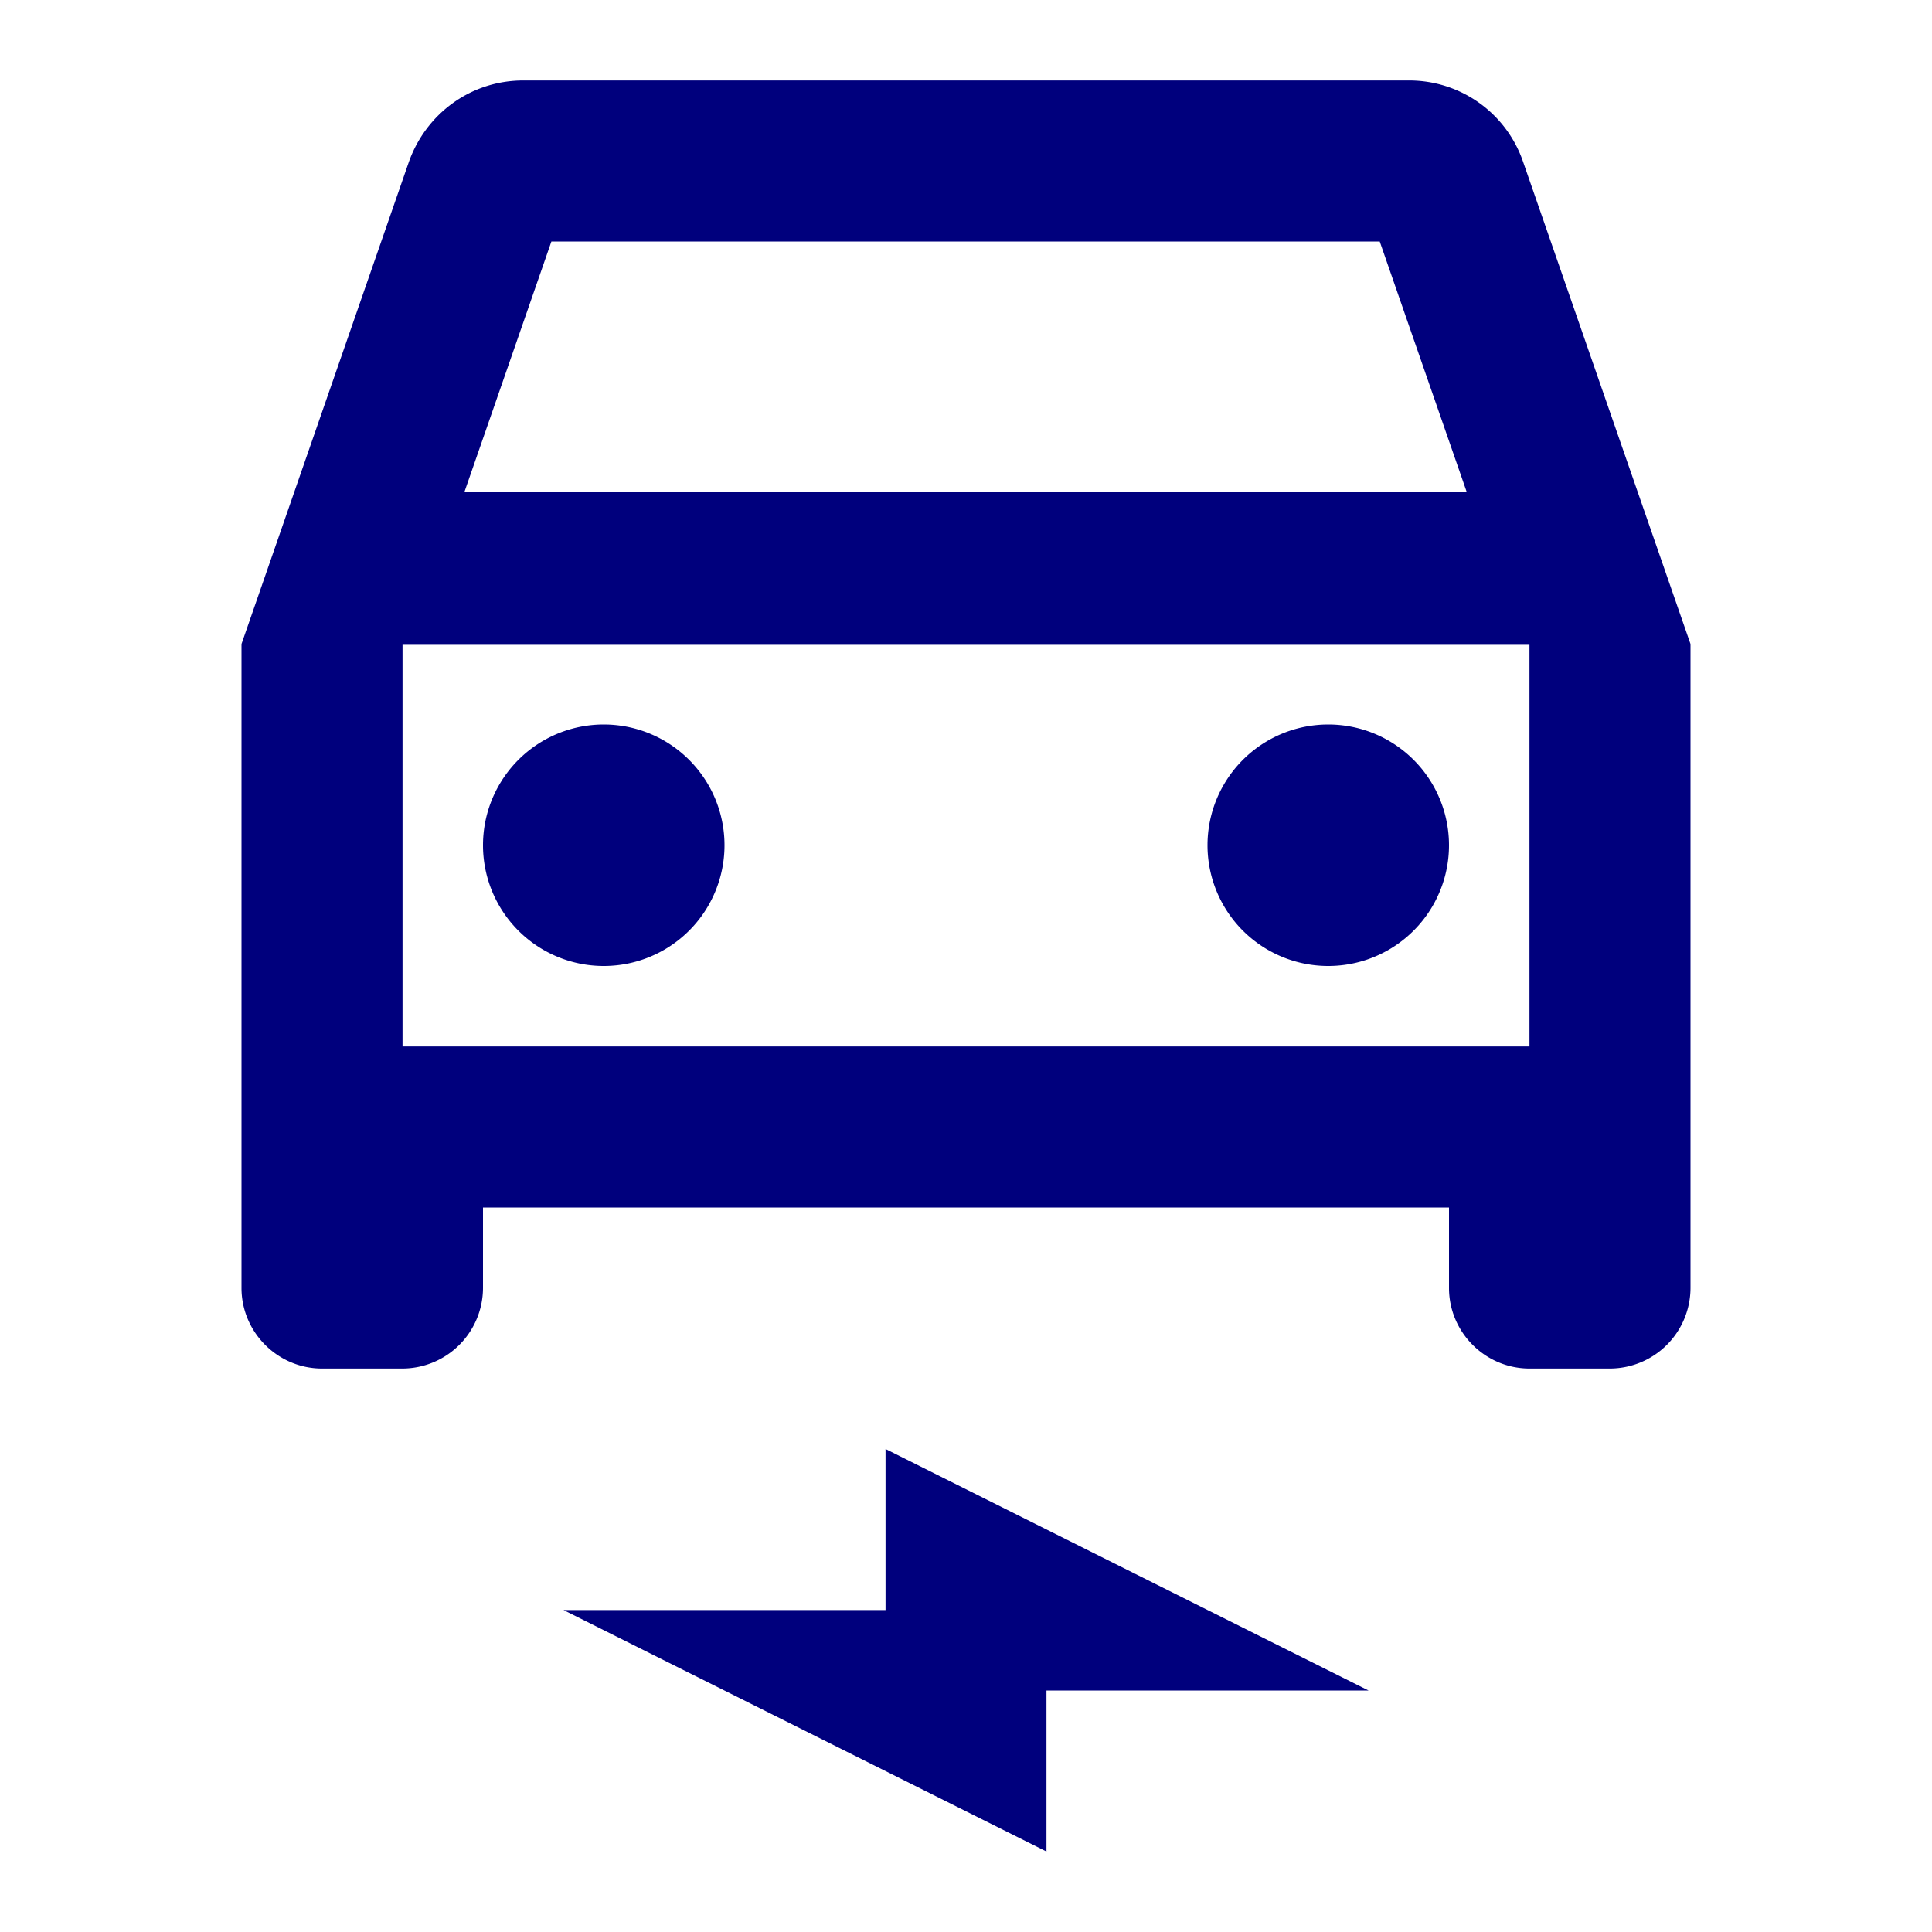 <svg width="20" height="20" viewBox="0 0 20 20" fill="none" xmlns="http://www.w3.org/2000/svg"><path d="M15.767 1.675a1.245 1.245 0 0 0-1.184-.842H5.417c-.55 0-1.009.35-1.184.842L2.5 6.667v6.666c0 .459.375.834.833.834h.834A.836.836 0 0 0 5 13.333V12.5h10v.833c0 .459.375.834.833.834h.834a.836.836 0 0 0 .833-.834V6.667l-1.733-4.992ZM5.708 2.5h8.575l.9 2.592H4.808l.9-2.592Zm10.125 8.333H4.167V6.667h11.666v4.166Z" fill="#00007D"/><path d="M6.25 10a1.25 1.25 0 1 0 0-2.5 1.25 1.25 0 0 0 0 2.5ZM13.75 10a1.25 1.25 0 1 0 0-2.5 1.25 1.25 0 0 0 0 2.5ZM5.833 16.667h3.334V15l5 2.5h-3.334v1.667l-5-2.5Z" fill="#00007D"/></svg>